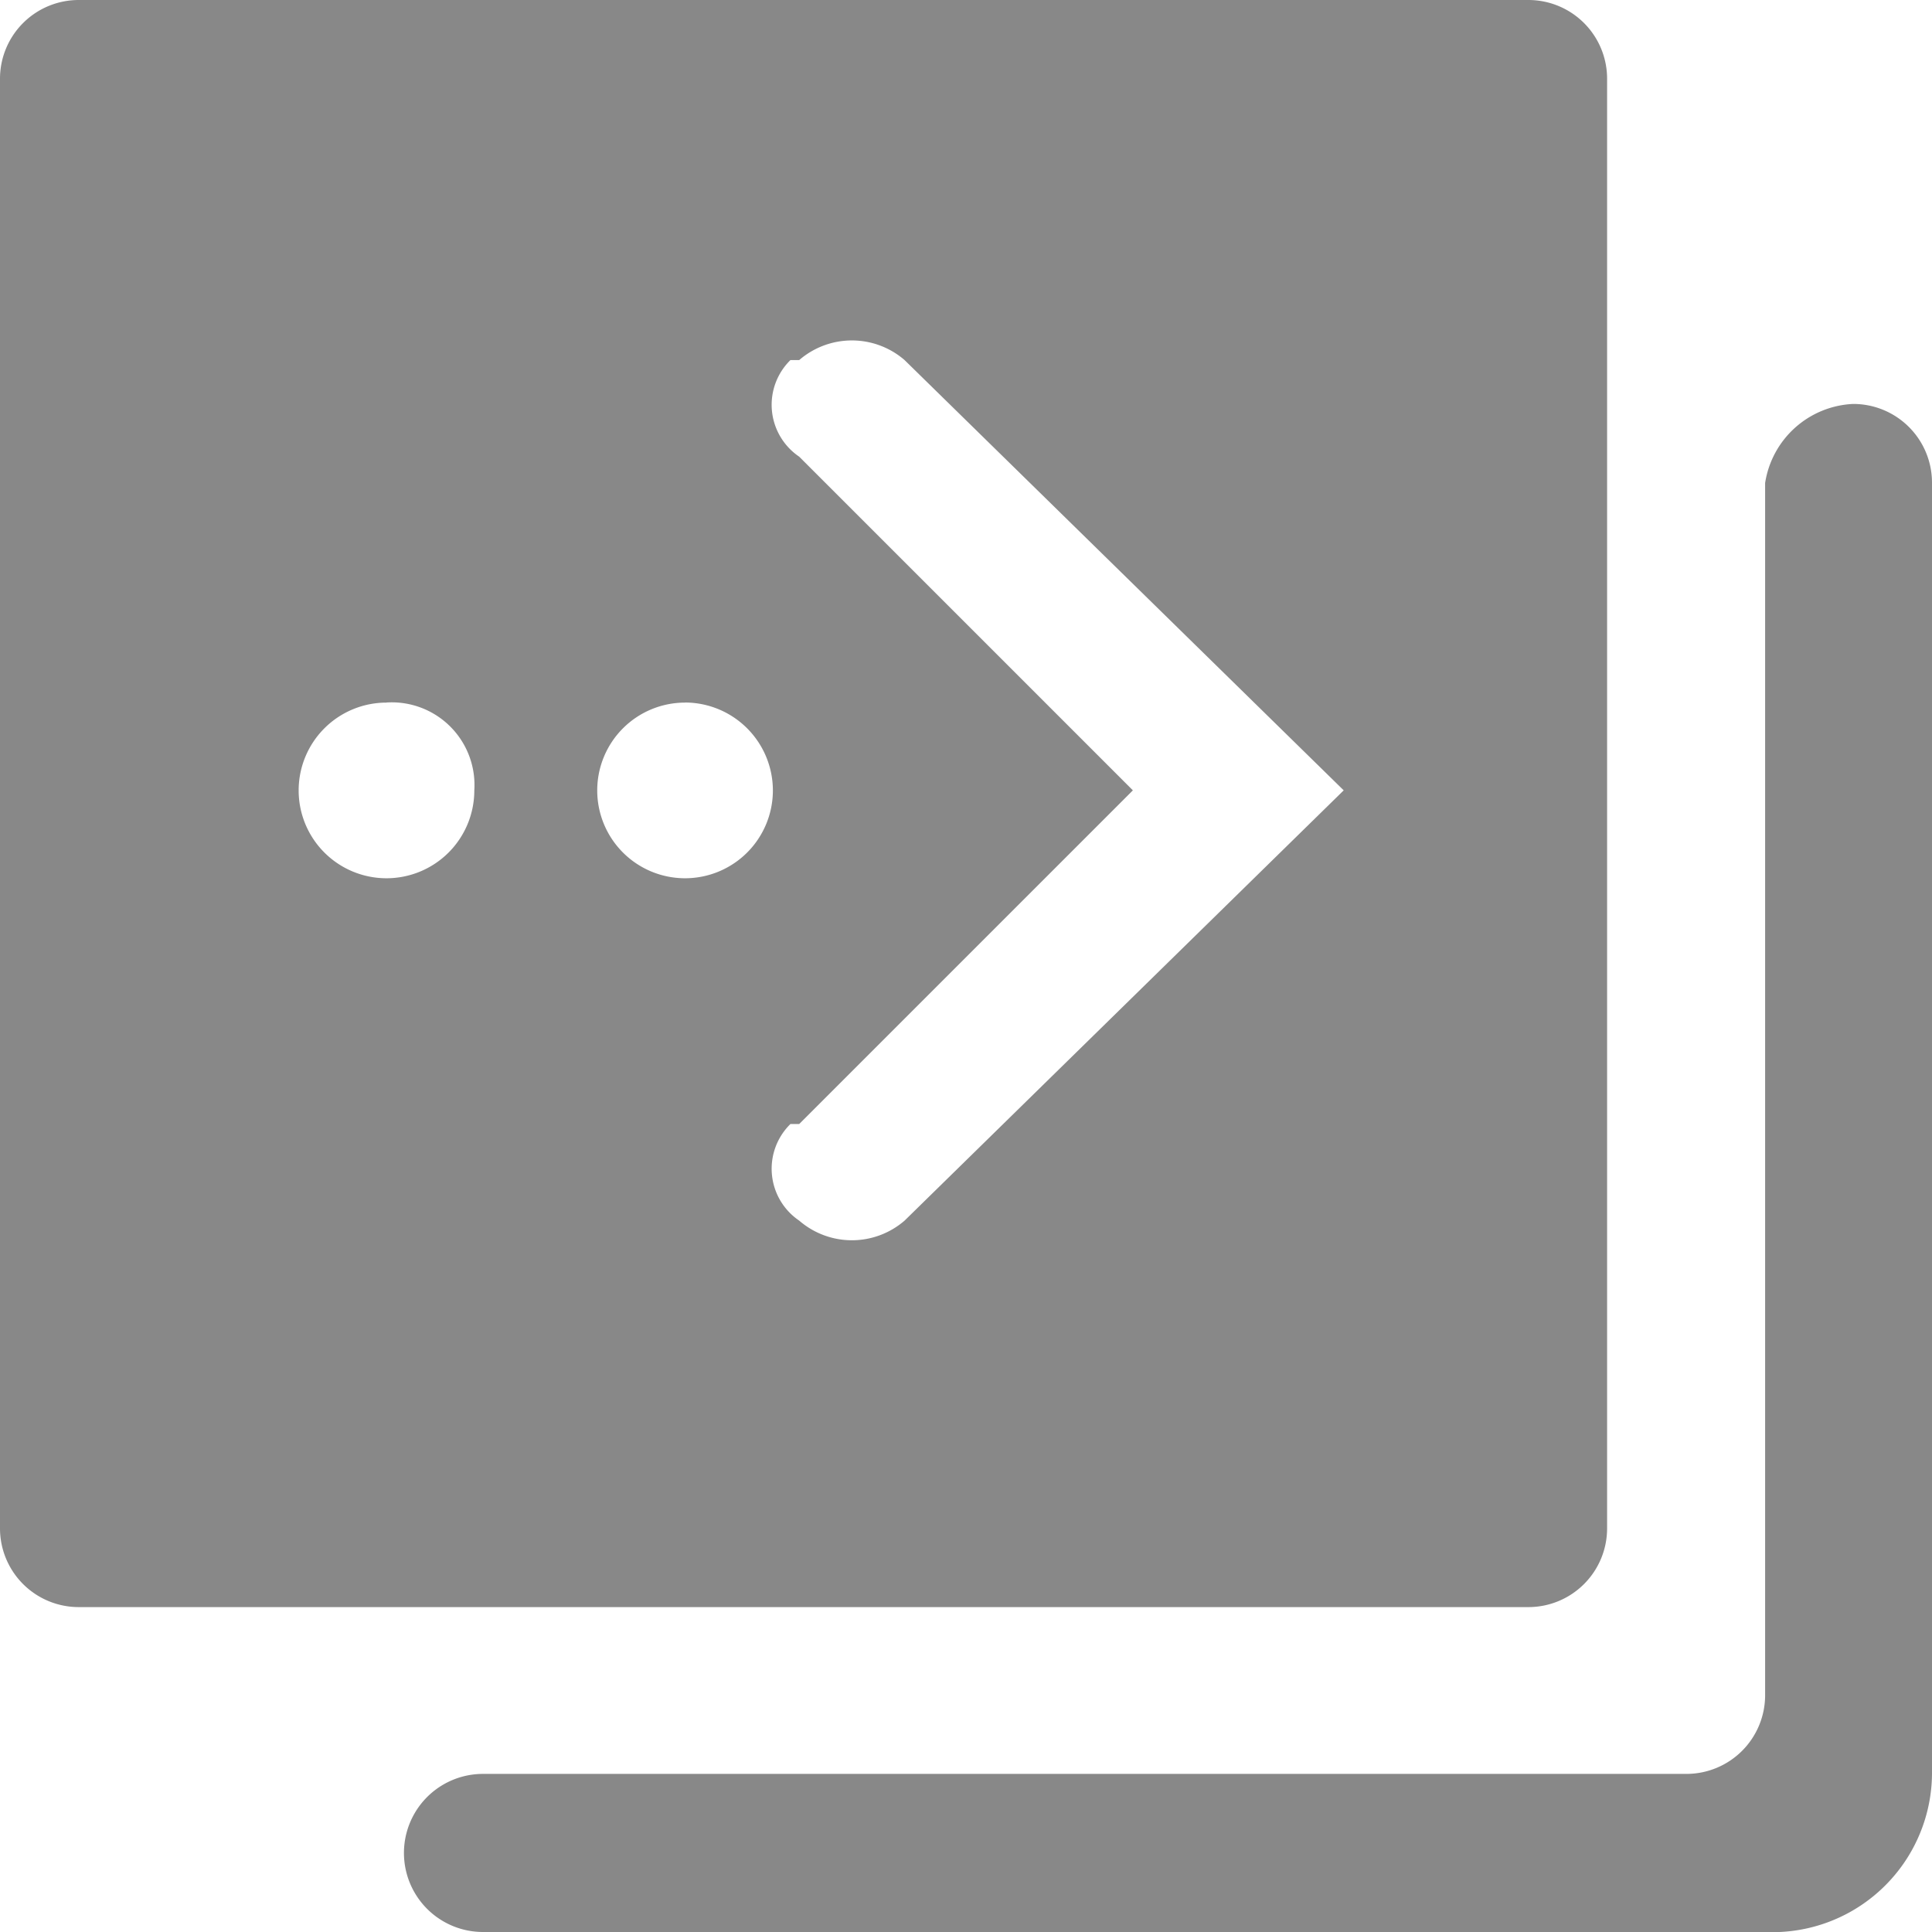 <svg xmlns="http://www.w3.org/2000/svg" width="24" height="24" viewBox="0 0 24 24">
  <path id="路径_77" data-name="路径 77" d="M193.685,188.656a.978.978,0,0,1,.982.982v16.036a1.982,1.982,0,0,1-2.073,1.964H176.667a.982.982,0,0,1,0-1.964h14.945a.978.978,0,0,0,.982-.982V189.638a1.16,1.16,0,0,1,1.091-.982Zm-4.036-5.018a.978.978,0,0,1,.982.982v18a.978.978,0,0,1-.982.982h-18a.978.978,0,0,1-.982-.982v-18a.978.978,0,0,1,.982-.982Zm-7.745,4.473a1,1,0,0,0-1.309,0h-.109a.778.778,0,0,0,.109,1.2l4.145,4.145-4.145,4.145h-.109a.778.778,0,0,0,.109,1.2,1,1,0,0,0,1.309,0l5.455-5.345-5.455-5.345Zm-6.436,4.255a1.091,1.091,0,1,0,1.091,1.091A1.027,1.027,0,0,0,175.467,192.365Zm3.709,0a1.091,1.091,0,1,0,1.091,1.091A1.093,1.093,0,0,0,179.176,192.365Z" transform="translate(-170.667 -183.638)" fill="#888"/>
</svg>
